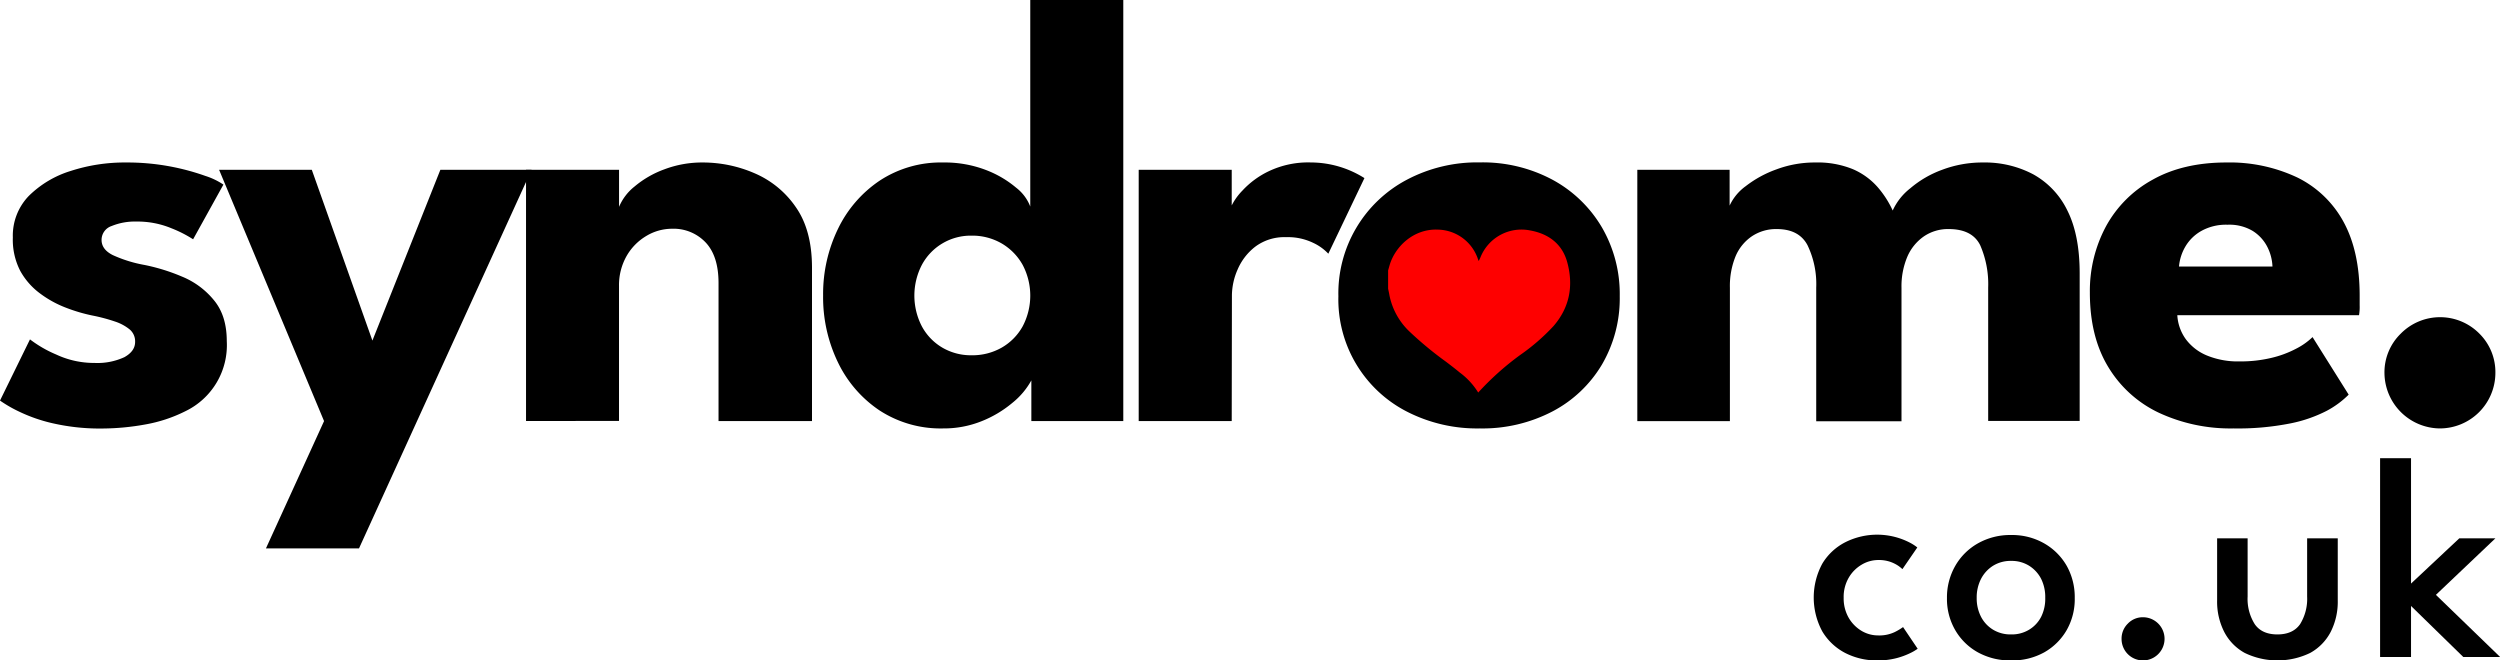 <svg id="Layer_1" data-name="Layer 1" xmlns="http://www.w3.org/2000/svg" viewBox="0 0 622.97 164.57"><defs><style>.cls-1{fill:#fe0000;}</style></defs><title>syndromecouk</title><path d="M31.34,40.49a58.14,58.14,0,0,1,19.87,3.36A17.47,17.47,0,0,1,55.67,46L48.12,59.63a30.42,30.42,0,0,0-5.38-2.74A22,22,0,0,0,34,55.21a15.31,15.31,0,0,0-6.18,1.11,3.64,3.64,0,0,0-2.51,3.47c0,1.57.92,2.83,2.78,3.77a33.05,33.05,0,0,0,8,2.48,48.2,48.2,0,0,1,9.3,2.9,20.06,20.06,0,0,1,7.89,5.83Q56.51,78.63,56.51,85a18.26,18.26,0,0,1-10.3,17.46,36.16,36.16,0,0,1-10.06,3.32,61.23,61.23,0,0,1-10.53,1,52.66,52.66,0,0,1-12.47-1.3,39.62,39.62,0,0,1-8.57-3A33.13,33.13,0,0,1,0,99.82L7.47,84.57A29.86,29.86,0,0,0,14,88.34a22.21,22.21,0,0,0,9.53,2.1A16,16,0,0,0,31,89c1.78-1,2.67-2.24,2.67-3.81a3.88,3.88,0,0,0-1.3-3.05,11.34,11.34,0,0,0-3.66-2A43.53,43.53,0,0,0,23,78.62a41.37,41.37,0,0,1-6.48-1.91,26.61,26.61,0,0,1-6.48-3.54,17.55,17.55,0,0,1-5-5.68A16.91,16.91,0,0,1,3.2,59.17a14.24,14.24,0,0,1,4-10.37,25.53,25.53,0,0,1,10.45-6.21A43.54,43.54,0,0,1,31.34,40.49Z"/><path d="M92.8,84.87l16.93-42.55h22.73l-43,94.33H66.27l14.48-31.72L54.6,42.32H77.7Z"/><path d="M175.16,40.49A32.34,32.34,0,0,1,188,43.16a23.77,23.77,0,0,1,10.29,8.43q4.05,5.76,4.05,15.13v38.21H179.05V70.54c0-4.48-1.07-7.84-3.2-10.11A11,11,0,0,0,167.46,57,12.46,12.46,0,0,0,161,58.83a13.71,13.71,0,0,0-4.88,5,14.71,14.71,0,0,0-1.87,7.44v33.63H131.08V42.32h23.18v9.23a12.82,12.82,0,0,1,3.86-5.07,24.52,24.52,0,0,1,7.39-4.27A26.55,26.55,0,0,1,175.16,40.49Z"/><path d="M235,106.76a27.91,27.91,0,0,1-15.79-4.46,30,30,0,0,1-10.4-12,37.19,37.19,0,0,1-3.7-16.67A37.15,37.15,0,0,1,208.83,57a30.27,30.27,0,0,1,10.4-12A27.7,27.7,0,0,1,235,40.49a28.66,28.66,0,0,1,10.68,1.87,26.05,26.05,0,0,1,7.54,4.42,10.85,10.85,0,0,1,3.51,4.69V0h23.18V104.93H257V94.79a18.89,18.89,0,0,1-4.73,5.6,28,28,0,0,1-7.7,4.58A25.25,25.25,0,0,1,235,106.76Zm7.09-18.23a14.79,14.79,0,0,0,7.51-1.9,13.87,13.87,0,0,0,5.23-5.3,16.41,16.41,0,0,0,0-15.33,14.19,14.19,0,0,0-5.23-5.34,14.61,14.61,0,0,0-7.51-1.94A13.81,13.81,0,0,0,229.72,66a16.64,16.64,0,0,0,0,15.33,13.64,13.64,0,0,0,5.11,5.3A14.1,14.1,0,0,0,242.11,88.53Z"/><path d="M306.93,104.93H283.75V42.32h23.18V52h-.38a14.83,14.83,0,0,1,3-4.46,21.58,21.58,0,0,1,6.63-4.88,22.84,22.84,0,0,1,10.45-2.18A25.18,25.18,0,0,1,340,44.38l-9,18.84a12.31,12.31,0,0,0-3.78-2.71,14.48,14.48,0,0,0-6.75-1.41,12.07,12.07,0,0,0-7.66,2.36,14.23,14.23,0,0,0-4.42,5.72,16.4,16.4,0,0,0-1.41,6.33Z"/><path d="M368.77,106.76a38.35,38.35,0,0,1-18.26-4.23,31.41,31.41,0,0,1-17-28.71,32,32,0,0,1,17-29,37.49,37.49,0,0,1,18.26-4.35,36.81,36.81,0,0,1,18.15,4.35A31.83,31.83,0,0,1,399.2,56.7a33.06,33.06,0,0,1,4.42,17.12,32.69,32.69,0,0,1-4.42,17,31.16,31.16,0,0,1-12.28,11.67A37.65,37.65,0,0,1,368.77,106.76Zm0-19.07a13,13,0,0,0,6.87-1.75,11.84,11.84,0,0,0,4.5-5,16,16,0,0,0,1.6-7.24,16.22,16.22,0,0,0-1.6-7.32,12.34,12.34,0,0,0-4.5-5,12.61,12.61,0,0,0-6.87-1.83,12.79,12.79,0,0,0-6.9,1.83,12.43,12.43,0,0,0-4.57,5,15.72,15.72,0,0,0-1.64,7.32A15.53,15.53,0,0,0,357.3,81a11.93,11.93,0,0,0,4.57,5A13.21,13.21,0,0,0,368.77,87.69Z"/><path d="M494.14,40.49a25.79,25.79,0,0,1,12.5,2.94,20.45,20.45,0,0,1,8.51,9q3.08,6.1,3.08,15.71v36.76h-22.8V71.68a24.24,24.24,0,0,0-2-10.6q-2-4-7.85-4a10.67,10.67,0,0,0-6.18,1.83,11.87,11.87,0,0,0-4.12,5.07,19,19,0,0,0-1.45,7.74v33.25H452.58V71.68a22.36,22.36,0,0,0-2.18-10.6c-1.44-2.69-4-4-7.66-4a10.86,10.86,0,0,0-6.18,1.79,11.35,11.35,0,0,0-4.08,5,19.59,19.59,0,0,0-1.41,7.82v33.25H408V42.32h23v8.92a12.39,12.39,0,0,1,4-4.84,27.64,27.64,0,0,1,7.66-4.19,27.23,27.23,0,0,1,9.69-1.72,23.22,23.22,0,0,1,9.3,1.64,17.28,17.28,0,0,1,6.14,4.39,24.27,24.27,0,0,1,3.85,5.94A14.75,14.75,0,0,1,476,46.94a25.86,25.86,0,0,1,7.93-4.62A28.4,28.4,0,0,1,494.14,40.49Z"/><path d="M542.56,78.54a11.28,11.28,0,0,0,2.13,6A12.45,12.45,0,0,0,550,88.61,20.23,20.23,0,0,0,558,90.06a33,33,0,0,0,8-.88,25.86,25.86,0,0,0,6.17-2.29A17,17,0,0,0,576.26,84l9,14.34a22.91,22.91,0,0,1-5.41,4,34.49,34.49,0,0,1-9.08,3.16,67,67,0,0,1-14.26,1.26A42.29,42.29,0,0,1,538,102.87a29.35,29.35,0,0,1-12.66-11.44q-4.58-7.55-4.57-18.53a34.05,34.05,0,0,1,4-16.47,29.16,29.16,0,0,1,11.6-11.63q7.62-4.3,18.37-4.31a39.4,39.4,0,0,1,17.73,3.74A26.25,26.25,0,0,1,584,55.32q4,7.36,4,18.34v2.41a11.69,11.69,0,0,1-.16,2.47Zm23.71-12.12A11.69,11.69,0,0,0,565,61.54a10.1,10.1,0,0,0-3.66-4A11.35,11.35,0,0,0,555.06,56a12.58,12.58,0,0,0-6.48,1.53,10.64,10.64,0,0,0-4,3.89,11.8,11.8,0,0,0-1.6,5Z"/><path d="M608,106.76A13.93,13.93,0,0,1,594.18,93a13.45,13.45,0,0,1,4.08-9.88,13.76,13.76,0,0,1,19.56,0,13.49,13.49,0,0,1,4,9.88A13.86,13.86,0,0,1,608,106.76Z"/><rect x="349.36" y="51.98" width="42" height="42"/><g id="ERcOig.tif"><path class="cls-1" d="M345.9,71.94V67.38c.13-.44.25-.88.38-1.32,1.31-4.46,5.84-9.13,12.11-8.84a10.75,10.75,0,0,1,9.95,7.5,2.73,2.73,0,0,0,.15.32c.16-.35.3-.62.42-.91a11,11,0,0,1,12.42-6.7c4.53.82,7.92,3.33,9.18,7.82,1.62,5.82.69,11.29-3.39,16a50.79,50.79,0,0,1-8.26,7.17,69.82,69.82,0,0,0-10.51,9.4,17.73,17.73,0,0,0-4.61-5c-1.09-.91-2.23-1.78-3.36-2.64a88.47,88.47,0,0,1-9.16-7.57,17.08,17.08,0,0,1-5-9.08C346.14,73,346,72.45,345.9,71.94Z"/></g><path d="M468,158.34a8.9,8.9,0,0,0,4.15-.84,14.61,14.61,0,0,0,2.07-1.24l3.64,5.4a11.84,11.84,0,0,1-1.8,1.06,18.54,18.54,0,0,1-3.47,1.28,18.35,18.35,0,0,1-4.77.57,17.18,17.18,0,0,1-8-1.85,14.34,14.34,0,0,1-5.72-5.37,17.75,17.75,0,0,1,0-16.9,14.24,14.24,0,0,1,5.72-5.33,17.7,17.7,0,0,1,16.11.11,10.86,10.86,0,0,1,1.84,1.19l-3.71,5.4a9.19,9.19,0,0,0-1-.81,8.87,8.87,0,0,0-2-1,8.76,8.76,0,0,0-3-.46,8.09,8.09,0,0,0-4.14,1.15,9,9,0,0,0-3.24,3.26,9.5,9.5,0,0,0-1.26,5,9.66,9.66,0,0,0,1.26,5,9.07,9.07,0,0,0,3.24,3.27A8.09,8.09,0,0,0,468,158.34Z"/><path d="M501.15,164.57a16.6,16.6,0,0,1-8.26-2,14.82,14.82,0,0,1-5.67-5.55,15.46,15.46,0,0,1-2.06-8,15.79,15.79,0,0,1,2.06-8,15,15,0,0,1,5.67-5.63,16.32,16.32,0,0,1,8.26-2.07,16.08,16.08,0,0,1,8.21,2.07A15,15,0,0,1,515,141a15.88,15.88,0,0,1,2,8,15.55,15.55,0,0,1-2,8,14.89,14.89,0,0,1-5.59,5.55A16.36,16.36,0,0,1,501.15,164.57Zm0-6.48a8.26,8.26,0,0,0,4.5-1.19,8,8,0,0,0,3-3.24,10.08,10.08,0,0,0,1-4.68,10.21,10.21,0,0,0-1-4.69,8.33,8.33,0,0,0-3-3.3,8.19,8.19,0,0,0-4.5-1.22,8.28,8.28,0,0,0-4.52,1.22,8.43,8.43,0,0,0-3,3.3,10.09,10.09,0,0,0-1.06,4.69,10,10,0,0,0,1.06,4.68,8.13,8.13,0,0,0,3,3.24A8.35,8.35,0,0,0,501.15,158.09Z"/><path d="M534,164.57a5.34,5.34,0,0,1-5.33-5.36,5.22,5.22,0,0,1,1.57-3.82,5.12,5.12,0,0,1,3.76-1.58,5.38,5.38,0,1,1,0,10.76Z"/><path d="M560.08,148.66a11.83,11.83,0,0,0,1.78,6.88q1.78,2.55,5.64,2.55t5.65-2.55a12,12,0,0,0,1.76-6.88V134.15h7.63v15.48a16.56,16.56,0,0,1-1.76,7.83,12.59,12.59,0,0,1-5.11,5.24,18.72,18.72,0,0,1-16.31,0,12.53,12.53,0,0,1-5.11-5.24,16.56,16.56,0,0,1-1.77-7.83V134.15h7.6Z"/><path d="M612.82,134.15h9L607,148.23l16,15.48h-9.18L600.8,151v12.71h-7.71V114.17h7.71v31.25Z"/></svg>